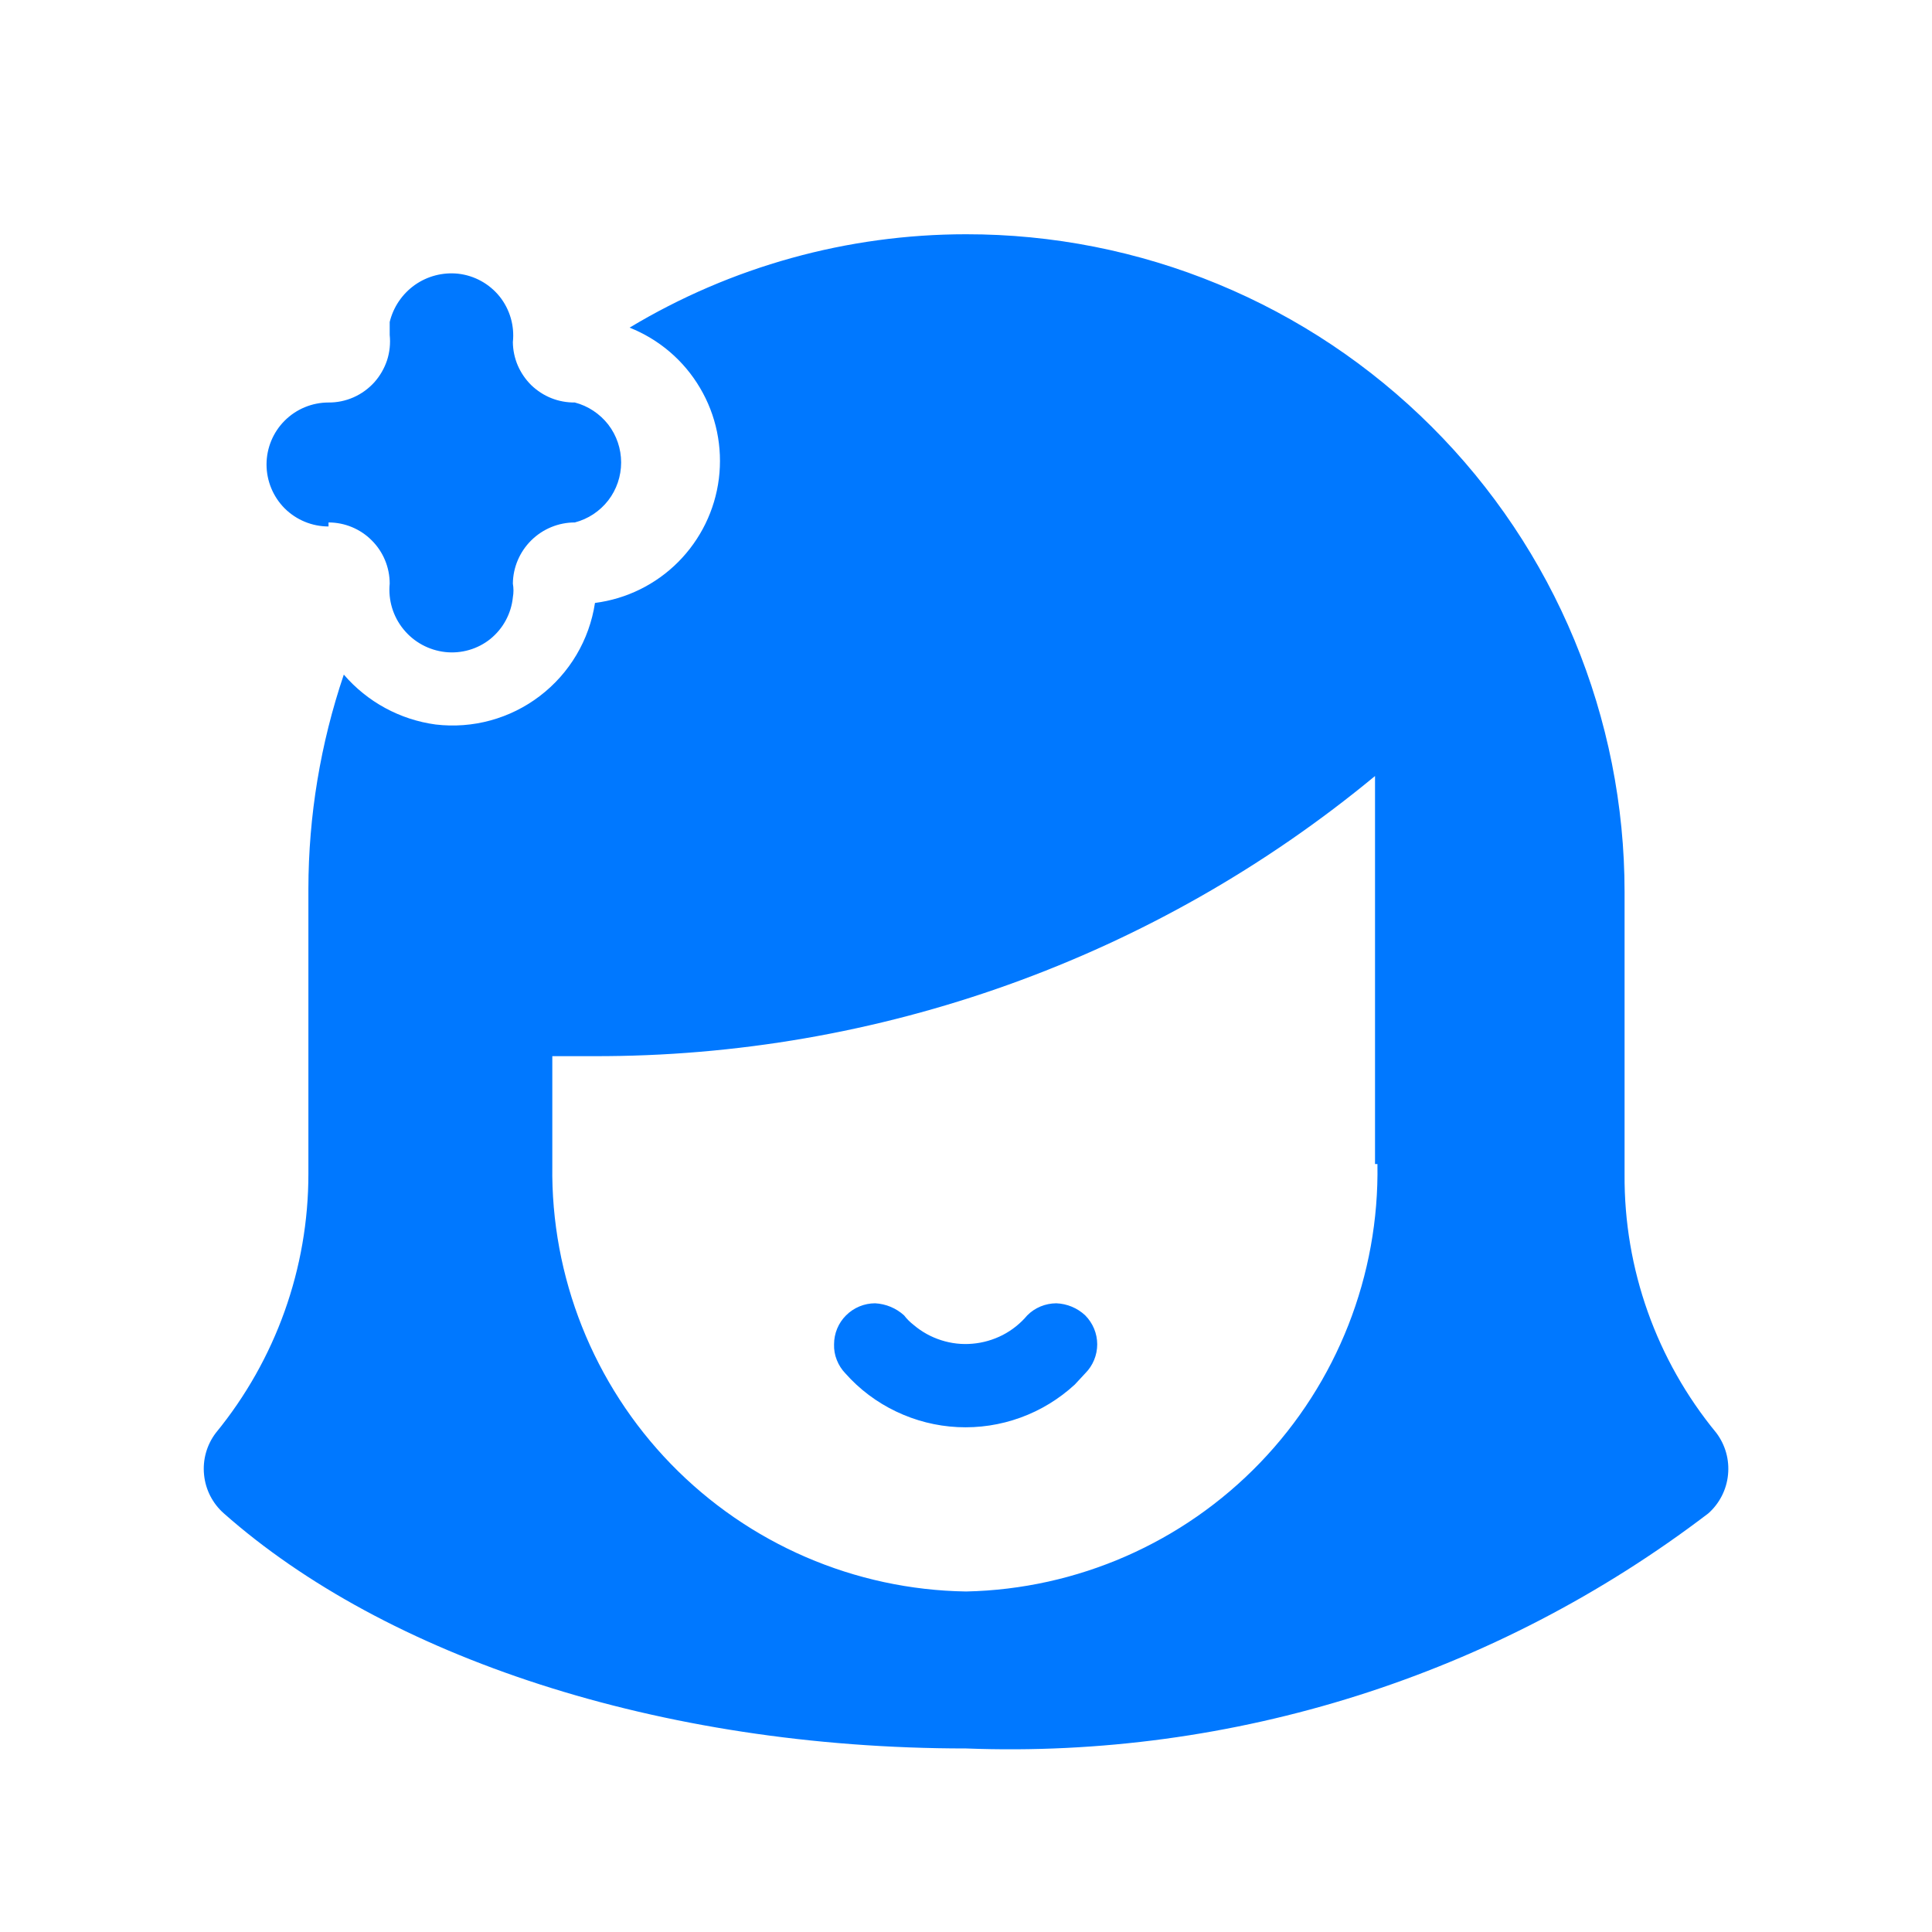 <svg width="24" height="24" viewBox="0 0 24 24" fill="none" xmlns="http://www.w3.org/2000/svg">
<path d="M4.081 6.49C4.282 6.49 4.476 6.57 4.618 6.713C4.761 6.855 4.841 7.049 4.841 7.25C4.821 7.454 4.882 7.658 5.012 7.817C5.141 7.976 5.327 8.077 5.531 8.1C5.631 8.111 5.732 8.102 5.828 8.074C5.925 8.046 6.015 7.999 6.093 7.936C6.171 7.872 6.236 7.794 6.283 7.706C6.331 7.617 6.361 7.52 6.371 7.42C6.381 7.364 6.381 7.306 6.371 7.25C6.373 7.048 6.456 6.854 6.6 6.712C6.744 6.57 6.938 6.49 7.141 6.49C7.306 6.447 7.451 6.351 7.556 6.216C7.66 6.081 7.716 5.915 7.716 5.745C7.716 5.575 7.66 5.409 7.556 5.274C7.451 5.14 7.306 5.043 7.141 5C7.041 5.001 6.942 4.983 6.849 4.946C6.756 4.909 6.672 4.854 6.6 4.785C6.529 4.715 6.472 4.632 6.432 4.54C6.393 4.449 6.372 4.35 6.371 4.25C6.393 4.047 6.334 3.844 6.207 3.684C6.079 3.525 5.894 3.423 5.691 3.4C5.5 3.38 5.309 3.43 5.153 3.54C4.997 3.651 4.886 3.814 4.841 4V4.16C4.852 4.266 4.841 4.374 4.808 4.476C4.774 4.577 4.72 4.671 4.649 4.75C4.577 4.829 4.489 4.893 4.391 4.936C4.293 4.979 4.188 5.001 4.081 5C3.877 5 3.681 5.081 3.536 5.226C3.392 5.37 3.311 5.566 3.311 5.77C3.311 5.974 3.392 6.17 3.536 6.315C3.681 6.459 3.877 6.54 4.081 6.54V6.49ZM10.501 17.06C10.677 17.259 10.892 17.42 11.131 17.534C11.371 17.649 11.631 17.715 11.896 17.728C12.162 17.741 12.427 17.701 12.677 17.61C12.926 17.52 13.155 17.38 13.351 17.2L13.481 17.06C13.576 16.965 13.63 16.835 13.63 16.7C13.63 16.565 13.576 16.436 13.481 16.34C13.383 16.248 13.255 16.195 13.121 16.19C12.986 16.191 12.856 16.244 12.761 16.34C12.676 16.441 12.572 16.524 12.456 16.584C12.339 16.644 12.211 16.681 12.081 16.692C11.95 16.704 11.818 16.689 11.693 16.649C11.567 16.609 11.451 16.545 11.351 16.46C11.306 16.425 11.265 16.385 11.231 16.34C11.132 16.25 11.004 16.197 10.871 16.19C10.736 16.19 10.606 16.244 10.51 16.34C10.414 16.435 10.361 16.565 10.361 16.7C10.359 16.767 10.37 16.832 10.395 16.894C10.419 16.956 10.455 17.012 10.501 17.06ZM20.181 14.66V11.08C20.181 10.006 19.969 8.943 19.558 7.951C19.147 6.959 18.544 6.058 17.784 5.3C17.024 4.541 16.123 3.939 15.13 3.529C14.138 3.119 13.075 2.909 12.001 2.91C10.528 2.91 9.083 3.311 7.821 4.07C8.188 4.216 8.496 4.479 8.696 4.819C8.897 5.158 8.979 5.555 8.93 5.947C8.881 6.338 8.703 6.702 8.424 6.982C8.146 7.261 7.782 7.44 7.391 7.49C7.321 7.95 7.076 8.364 6.706 8.646C6.337 8.928 5.872 9.055 5.411 9C4.968 8.94 4.562 8.719 4.271 8.38C3.981 9.237 3.832 10.136 3.831 11.04V14.58C3.832 15.754 3.425 16.892 2.681 17.8C2.568 17.949 2.516 18.134 2.535 18.32C2.553 18.505 2.641 18.677 2.781 18.8C4.781 20.57 8.171 21.72 12.001 21.72C15.32 21.847 18.58 20.815 21.221 18.8C21.36 18.677 21.448 18.505 21.466 18.32C21.485 18.134 21.433 17.949 21.321 17.8C20.577 16.897 20.173 15.761 20.181 14.59V14.66ZM17.111 14.46C17.135 15.841 16.611 17.176 15.653 18.171C14.695 19.166 13.382 19.741 12.001 19.77C10.618 19.749 9.3 19.18 8.336 18.188C7.373 17.197 6.842 15.863 6.861 14.48V13.12H7.371C10.915 13.13 14.35 11.899 17.081 9.64V14.46H17.111Z" fill="#0078FF"/>
</svg>
